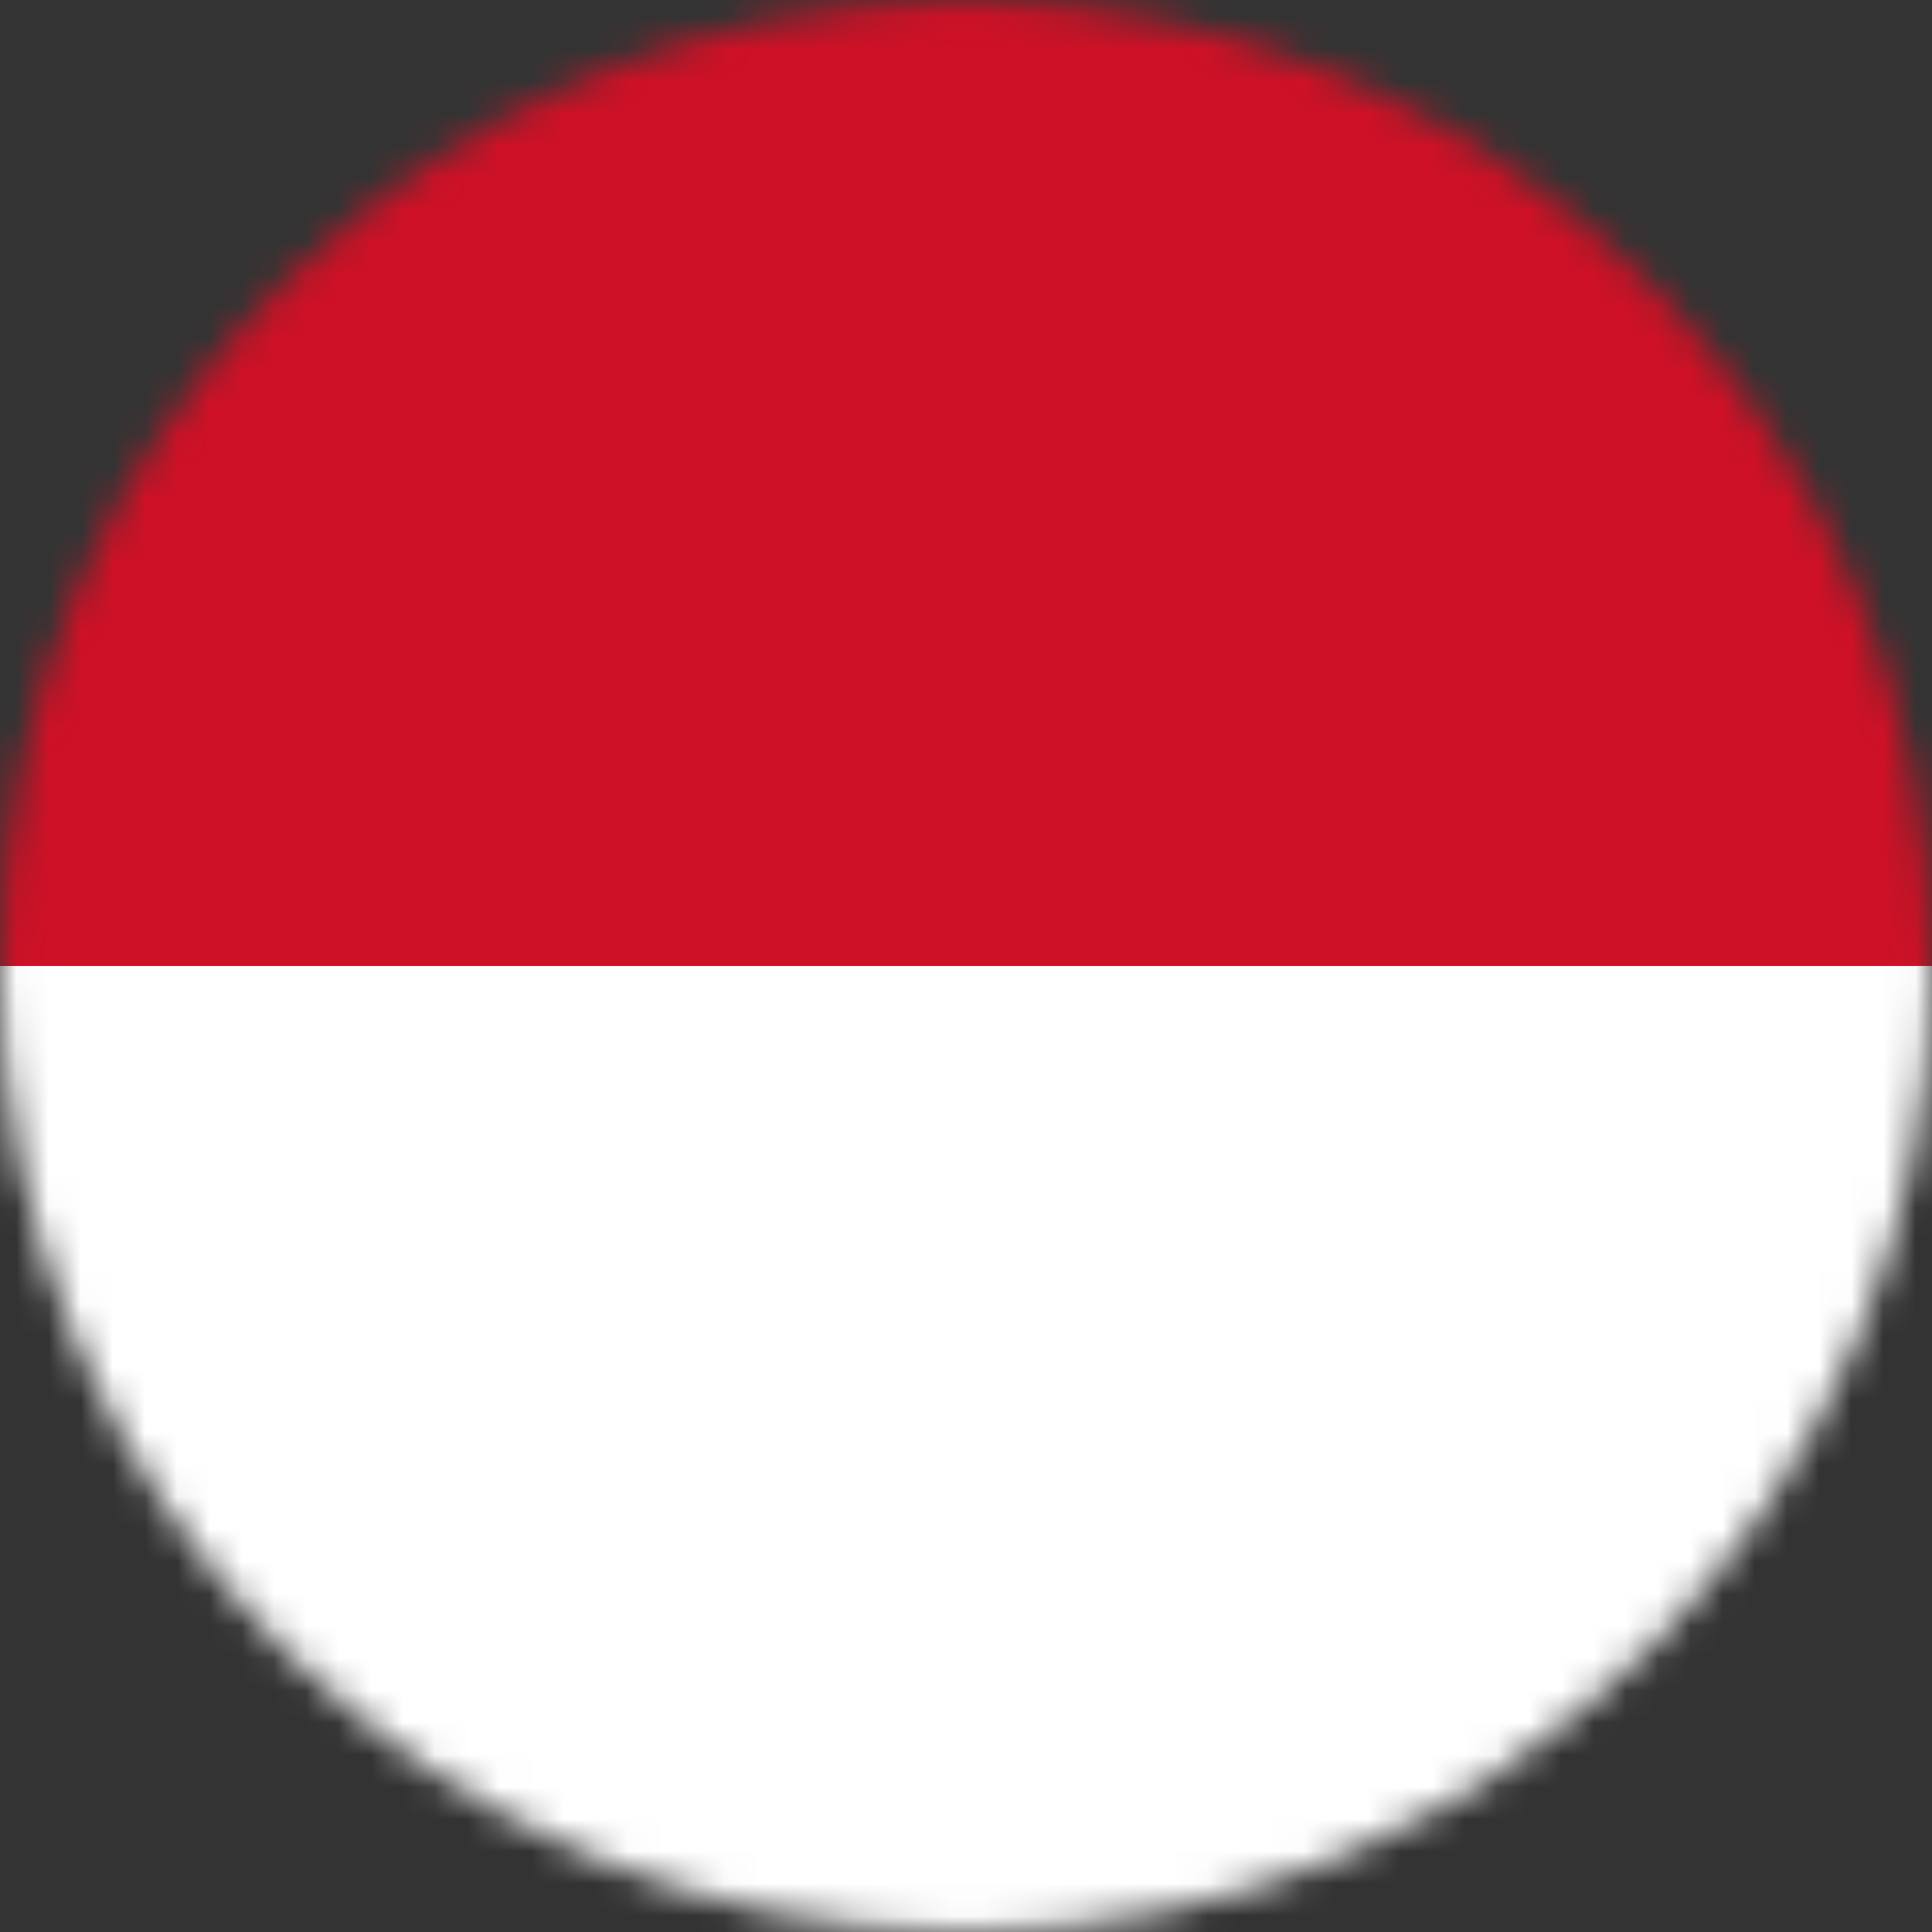 <svg width="60" height="60" viewBox="0 0 60 60" fill="none" xmlns="http://www.w3.org/2000/svg">
<rect x="0" y="0" width="60" height="60" fill="#333333" stroke="none"/>
<g clip-path="url(#clip0_423_14879)">
<mask id="mask0_423_14879" style="mask-type:alpha" maskUnits="userSpaceOnUse" x="0" y="0" width="60" height="60">
<circle cx="30" cy="30" r="30" fill="white"/>
</mask>
<g mask="url(#mask0_423_14879)">
<path d="M-8 0H67V60H-8V0Z" fill="white"/>
<path d="M-8 0H67V30H-8V0Z" fill="#CE1126"/>
</g>
</g>
<defs>
<clipPath id="clip0_423_14879">
<rect width="60" height="60" fill="white"/>
</clipPath>
</defs>
</svg>
